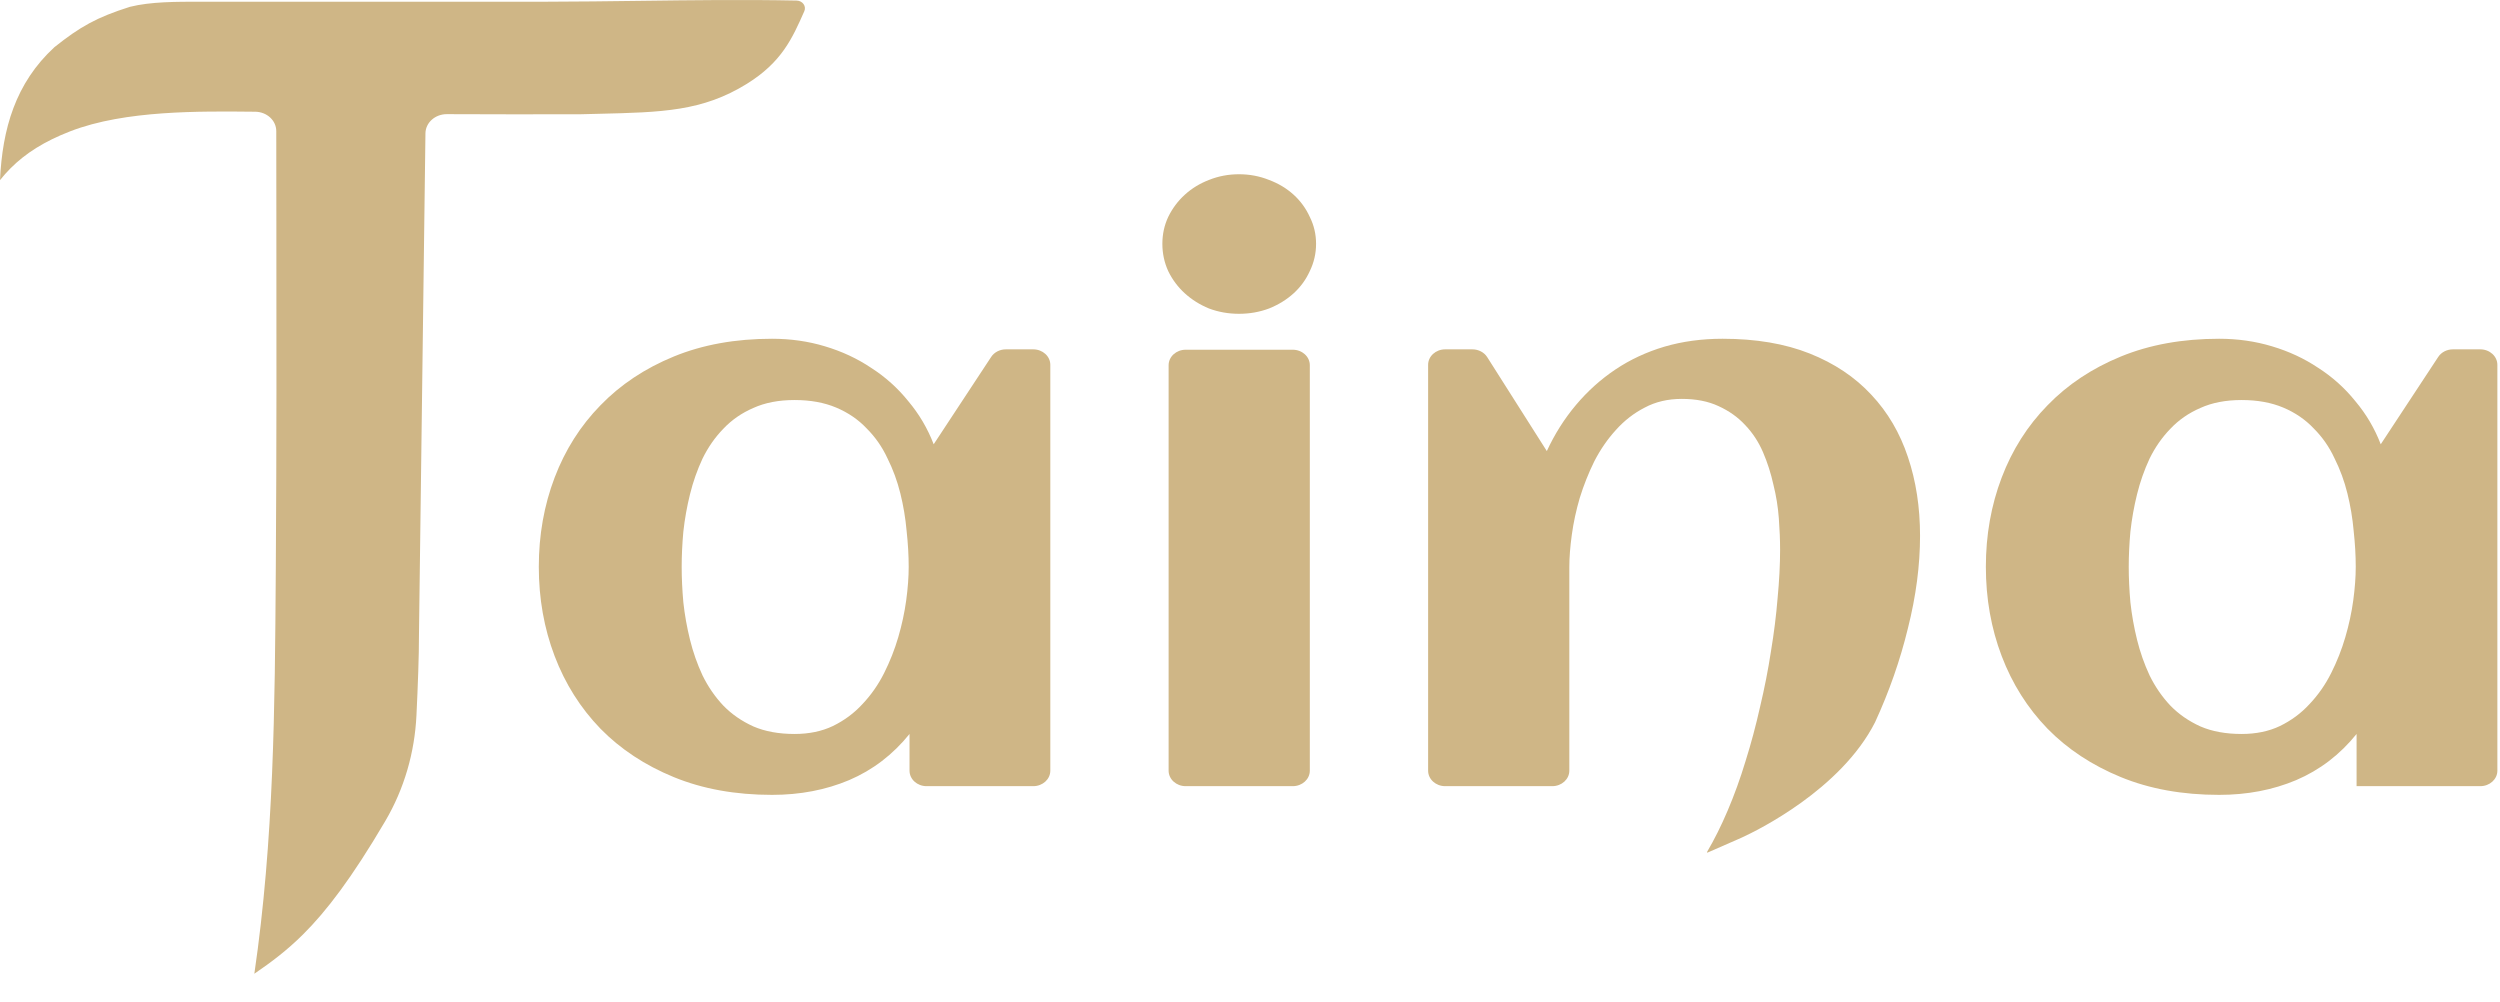 <svg width="429" height="172" viewBox="0 0 429 172" fill="none" xmlns="http://www.w3.org/2000/svg">
<path d="M180.234 132.248C180.234 133.716 178.923 134.906 177.306 134.906H159.002C157.385 134.906 156.074 133.716 156.074 132.248V125.95C153.215 129.498 149.761 132.137 145.71 133.868C141.707 135.555 137.3 136.399 132.487 136.399C126.197 136.399 120.574 135.382 115.618 133.349C110.662 131.315 106.469 128.546 103.038 125.042C99.607 121.494 96.986 117.34 95.175 112.581C93.364 107.822 92.459 102.716 92.459 97.265C92.459 91.814 93.364 86.708 95.175 81.949C96.986 77.19 99.607 73.058 103.038 69.553C106.469 66.006 110.662 63.215 115.618 61.181C120.574 59.148 126.197 58.131 132.487 58.131C135.679 58.131 138.705 58.564 141.564 59.429C144.471 60.295 147.116 61.528 149.499 63.129C151.929 64.686 154.049 66.59 155.86 68.84C157.718 71.046 159.172 73.512 160.22 76.238L170.09 61.243C170.618 60.44 171.573 59.948 172.603 59.948H177.306C178.923 59.948 180.234 61.139 180.234 62.607V132.248ZM155.932 97.265C155.932 95.318 155.812 93.263 155.574 91.1C155.384 88.936 155.026 86.795 154.502 84.675C153.978 82.555 153.239 80.543 152.286 78.639C151.381 76.692 150.189 74.983 148.712 73.512C147.283 71.998 145.543 70.808 143.494 69.943C141.445 69.078 139.063 68.645 136.347 68.645C133.63 68.645 131.272 69.099 129.27 70.008C127.269 70.873 125.553 72.063 124.124 73.577C122.694 75.048 121.503 76.757 120.55 78.704C119.644 80.651 118.93 82.684 118.406 84.805C117.881 86.924 117.5 89.066 117.262 91.23C117.071 93.35 116.976 95.361 116.976 97.265C116.976 99.169 117.071 101.202 117.262 103.365C117.5 105.529 117.881 107.67 118.406 109.79C118.93 111.91 119.644 113.944 120.55 115.891C121.503 117.838 122.694 119.568 124.124 121.083C125.553 122.554 127.269 123.744 129.27 124.652C131.272 125.517 133.63 125.95 136.347 125.95C138.824 125.95 141.016 125.496 142.923 124.587C144.876 123.635 146.568 122.381 147.997 120.823C149.475 119.266 150.714 117.492 151.714 115.501C152.715 113.511 153.525 111.456 154.145 109.336C154.764 107.216 155.217 105.118 155.503 103.041C155.789 100.921 155.932 98.996 155.932 97.265Z" fill="#CFB686"/>
<path d="M225.837 41.842C225.837 43.486 225.48 45.043 224.765 46.514C224.098 47.986 223.169 49.262 221.977 50.343C220.786 51.425 219.38 52.29 217.76 52.939C216.14 53.545 214.424 53.848 212.614 53.848C210.803 53.848 209.087 53.545 207.467 52.939C205.895 52.29 204.513 51.425 203.322 50.343C202.13 49.262 201.177 47.986 200.462 46.514C199.795 45.043 199.462 43.486 199.462 41.842C199.462 40.198 199.795 38.662 200.462 37.234C201.177 35.763 202.13 34.487 203.322 33.405C204.513 32.323 205.895 31.48 207.467 30.874C209.087 30.225 210.803 29.901 212.614 29.901C214.424 29.901 216.14 30.225 217.76 30.874C219.38 31.48 220.786 32.323 221.977 33.405C223.169 34.487 224.098 35.763 224.765 37.234C225.48 38.662 225.837 40.198 225.837 41.842ZM224.765 132.248C224.765 133.716 223.454 134.906 221.837 134.906H203.462C201.845 134.906 200.534 133.716 200.534 132.248V62.672C200.534 61.203 201.845 60.013 203.462 60.013H221.837C223.454 60.013 224.765 61.203 224.765 62.672V132.248Z" fill="#CFB686"/>
<path d="M428.549 132.248C428.549 133.716 427.238 134.906 425.621 134.906H404.389V125.95C401.53 129.498 398.075 132.137 394.025 133.868C390.022 135.555 385.614 136.399 380.802 136.399C374.512 136.399 368.889 135.382 363.933 133.349C358.977 131.315 354.784 128.546 351.353 125.042C347.922 121.494 345.301 117.34 343.49 112.581C341.679 107.822 340.774 102.716 340.774 97.265C340.774 91.814 341.679 86.708 343.49 81.949C345.301 77.19 347.922 73.058 351.353 69.553C354.784 66.006 358.977 63.215 363.933 61.181C368.889 59.148 374.512 58.131 380.802 58.131C383.994 58.131 387.02 58.564 389.879 59.429C392.786 60.295 395.431 61.528 397.813 63.129C400.244 64.686 402.364 66.59 404.175 68.84C406.033 71.046 407.487 73.512 408.535 76.238L418.405 61.243C418.933 60.44 419.888 59.948 420.918 59.948H425.621C427.238 59.948 428.549 61.139 428.549 62.607V132.248ZM404.246 97.265C404.246 95.318 404.127 93.263 403.889 91.1C403.698 88.936 403.341 86.795 402.817 84.675C402.293 82.555 401.554 80.543 400.601 78.639C399.696 76.692 398.504 74.983 397.027 73.512C395.598 71.998 393.858 70.808 391.809 69.943C389.76 69.078 387.378 68.645 384.661 68.645C381.945 68.645 379.586 69.099 377.585 70.008C375.584 70.873 373.868 72.063 372.439 73.577C371.009 75.048 369.818 76.757 368.865 78.704C367.959 80.651 367.245 82.684 366.72 84.805C366.196 86.924 365.815 89.066 365.577 91.23C365.386 93.35 365.291 95.361 365.291 97.265C365.291 99.169 365.386 101.202 365.577 103.365C365.815 105.529 366.196 107.67 366.72 109.79C367.245 111.91 367.959 113.944 368.865 115.891C369.818 117.838 371.009 119.568 372.439 121.083C373.868 122.554 375.584 123.744 377.585 124.652C379.586 125.517 381.945 125.95 384.661 125.95C387.139 125.95 389.331 125.496 391.237 124.587C393.191 123.635 394.883 122.381 396.312 120.823C397.79 119.266 399.029 117.492 400.029 115.501C401.03 113.511 401.84 111.456 402.459 109.336C403.079 107.216 403.532 105.118 403.818 103.041C404.103 100.921 404.246 98.996 404.246 97.265Z" fill="#CFB686"/>
<path d="M327.407 107.779C328.789 102.284 329.48 97.005 329.48 91.943C329.48 87.054 328.789 82.555 327.407 78.445C326.026 74.291 323.929 70.722 321.117 67.736C318.306 64.708 314.78 62.35 310.539 60.662C306.298 58.975 301.318 58.131 295.6 58.131C292.026 58.131 288.69 58.586 285.593 59.494C282.543 60.403 279.755 61.701 277.23 63.388C274.704 65.075 272.441 67.109 270.439 69.489C268.438 71.868 266.77 74.507 265.436 77.406L255.202 61.279L255.2 61.277C254.677 60.455 253.711 59.948 252.665 59.948H247.992C246.375 59.948 245.065 61.139 245.065 62.607V132.248C245.065 133.716 246.375 134.906 247.992 134.906H266.368C267.985 134.906 269.296 133.716 269.296 132.248V97.33C269.296 95.686 269.439 93.825 269.725 91.749C270.011 89.672 270.463 87.573 271.083 85.454C271.75 83.29 272.584 81.192 273.584 79.158C274.633 77.125 275.872 75.329 277.301 73.772C278.731 72.171 280.375 70.895 282.233 69.943C284.092 68.948 286.212 68.45 288.595 68.45C291.025 68.45 293.122 68.861 294.885 69.683C296.696 70.505 298.221 71.587 299.46 72.928C300.746 74.269 301.771 75.827 302.533 77.601C303.296 79.375 303.891 81.235 304.32 83.182C304.797 85.086 305.106 87.011 305.249 88.958C305.392 90.862 305.464 92.657 305.464 94.345C305.464 96.897 305.321 99.666 305.035 102.652C304.797 105.594 304.415 108.644 303.891 111.802C303.415 114.917 302.795 118.076 302.033 121.277C301.318 124.479 300.484 127.594 299.531 130.623C298.626 133.608 297.601 136.442 296.457 139.124C295.356 141.709 294.188 144.052 292.953 146.154C292.919 146.213 292.928 146.278 292.966 146.326L298.153 144.054C298.422 143.936 298.688 143.821 298.954 143.699C301.525 142.517 315.883 135.511 321.761 123.938C324.191 118.66 326.073 113.273 327.407 107.779Z" fill="#CFB686"/>
<path fill-rule="evenodd" clip-rule="evenodd" d="M40.316 169.551L40.315 169.555L40.316 169.551ZM93.858 0.293L93.863 0.293C99.163 0.284 104.453 0.215 109.731 0.146C118.764 0.028 127.759 -0.089 136.708 0.098C137.724 0.119 138.4 1.063 138.021 1.919L138.021 1.92C135.966 6.57 134.156 10.665 128.168 14.38C120.545 19.109 113.603 19.273 102.673 19.53C101.693 19.553 100.682 19.577 99.635 19.605C91.99 19.637 84.341 19.613 76.68 19.588C74.671 19.581 73.031 21.047 73.007 22.871L71.894 109.069L71.894 109.088C71.903 112.355 71.709 117.665 71.464 122.754C71.157 129.114 69.382 135.339 66.108 140.906C60.338 150.717 56.001 156.371 52.014 160.335C49.252 163.081 46.621 165.058 43.645 167.095C47.009 144.143 47.166 121.342 47.323 98.396L47.331 97.216C47.471 76.962 47.447 56.697 47.423 36.447V36.416L47.422 36.22V36.209C47.42 34.248 47.418 32.288 47.415 30.327C47.413 27.715 47.41 25.104 47.408 22.493C47.407 20.68 45.803 19.194 43.792 19.172L43.734 19.172C38.995 19.122 33.423 19.063 27.931 19.45C22.438 19.838 16.812 20.684 12.02 22.544C7.629 24.249 4.408 26.284 1.842 28.845C1.18 29.506 0.57 30.195 0 30.909C0.408 22.166 2.623 14.268 9.351 8.083C13.772 4.571 16.554 2.992 22.287 1.173C25.848 0.28 30.23 0.288 34.634 0.296C35.524 0.297 36.414 0.299 37.299 0.293L93.858 0.293Z" fill="#CFB686"/>
</svg>
